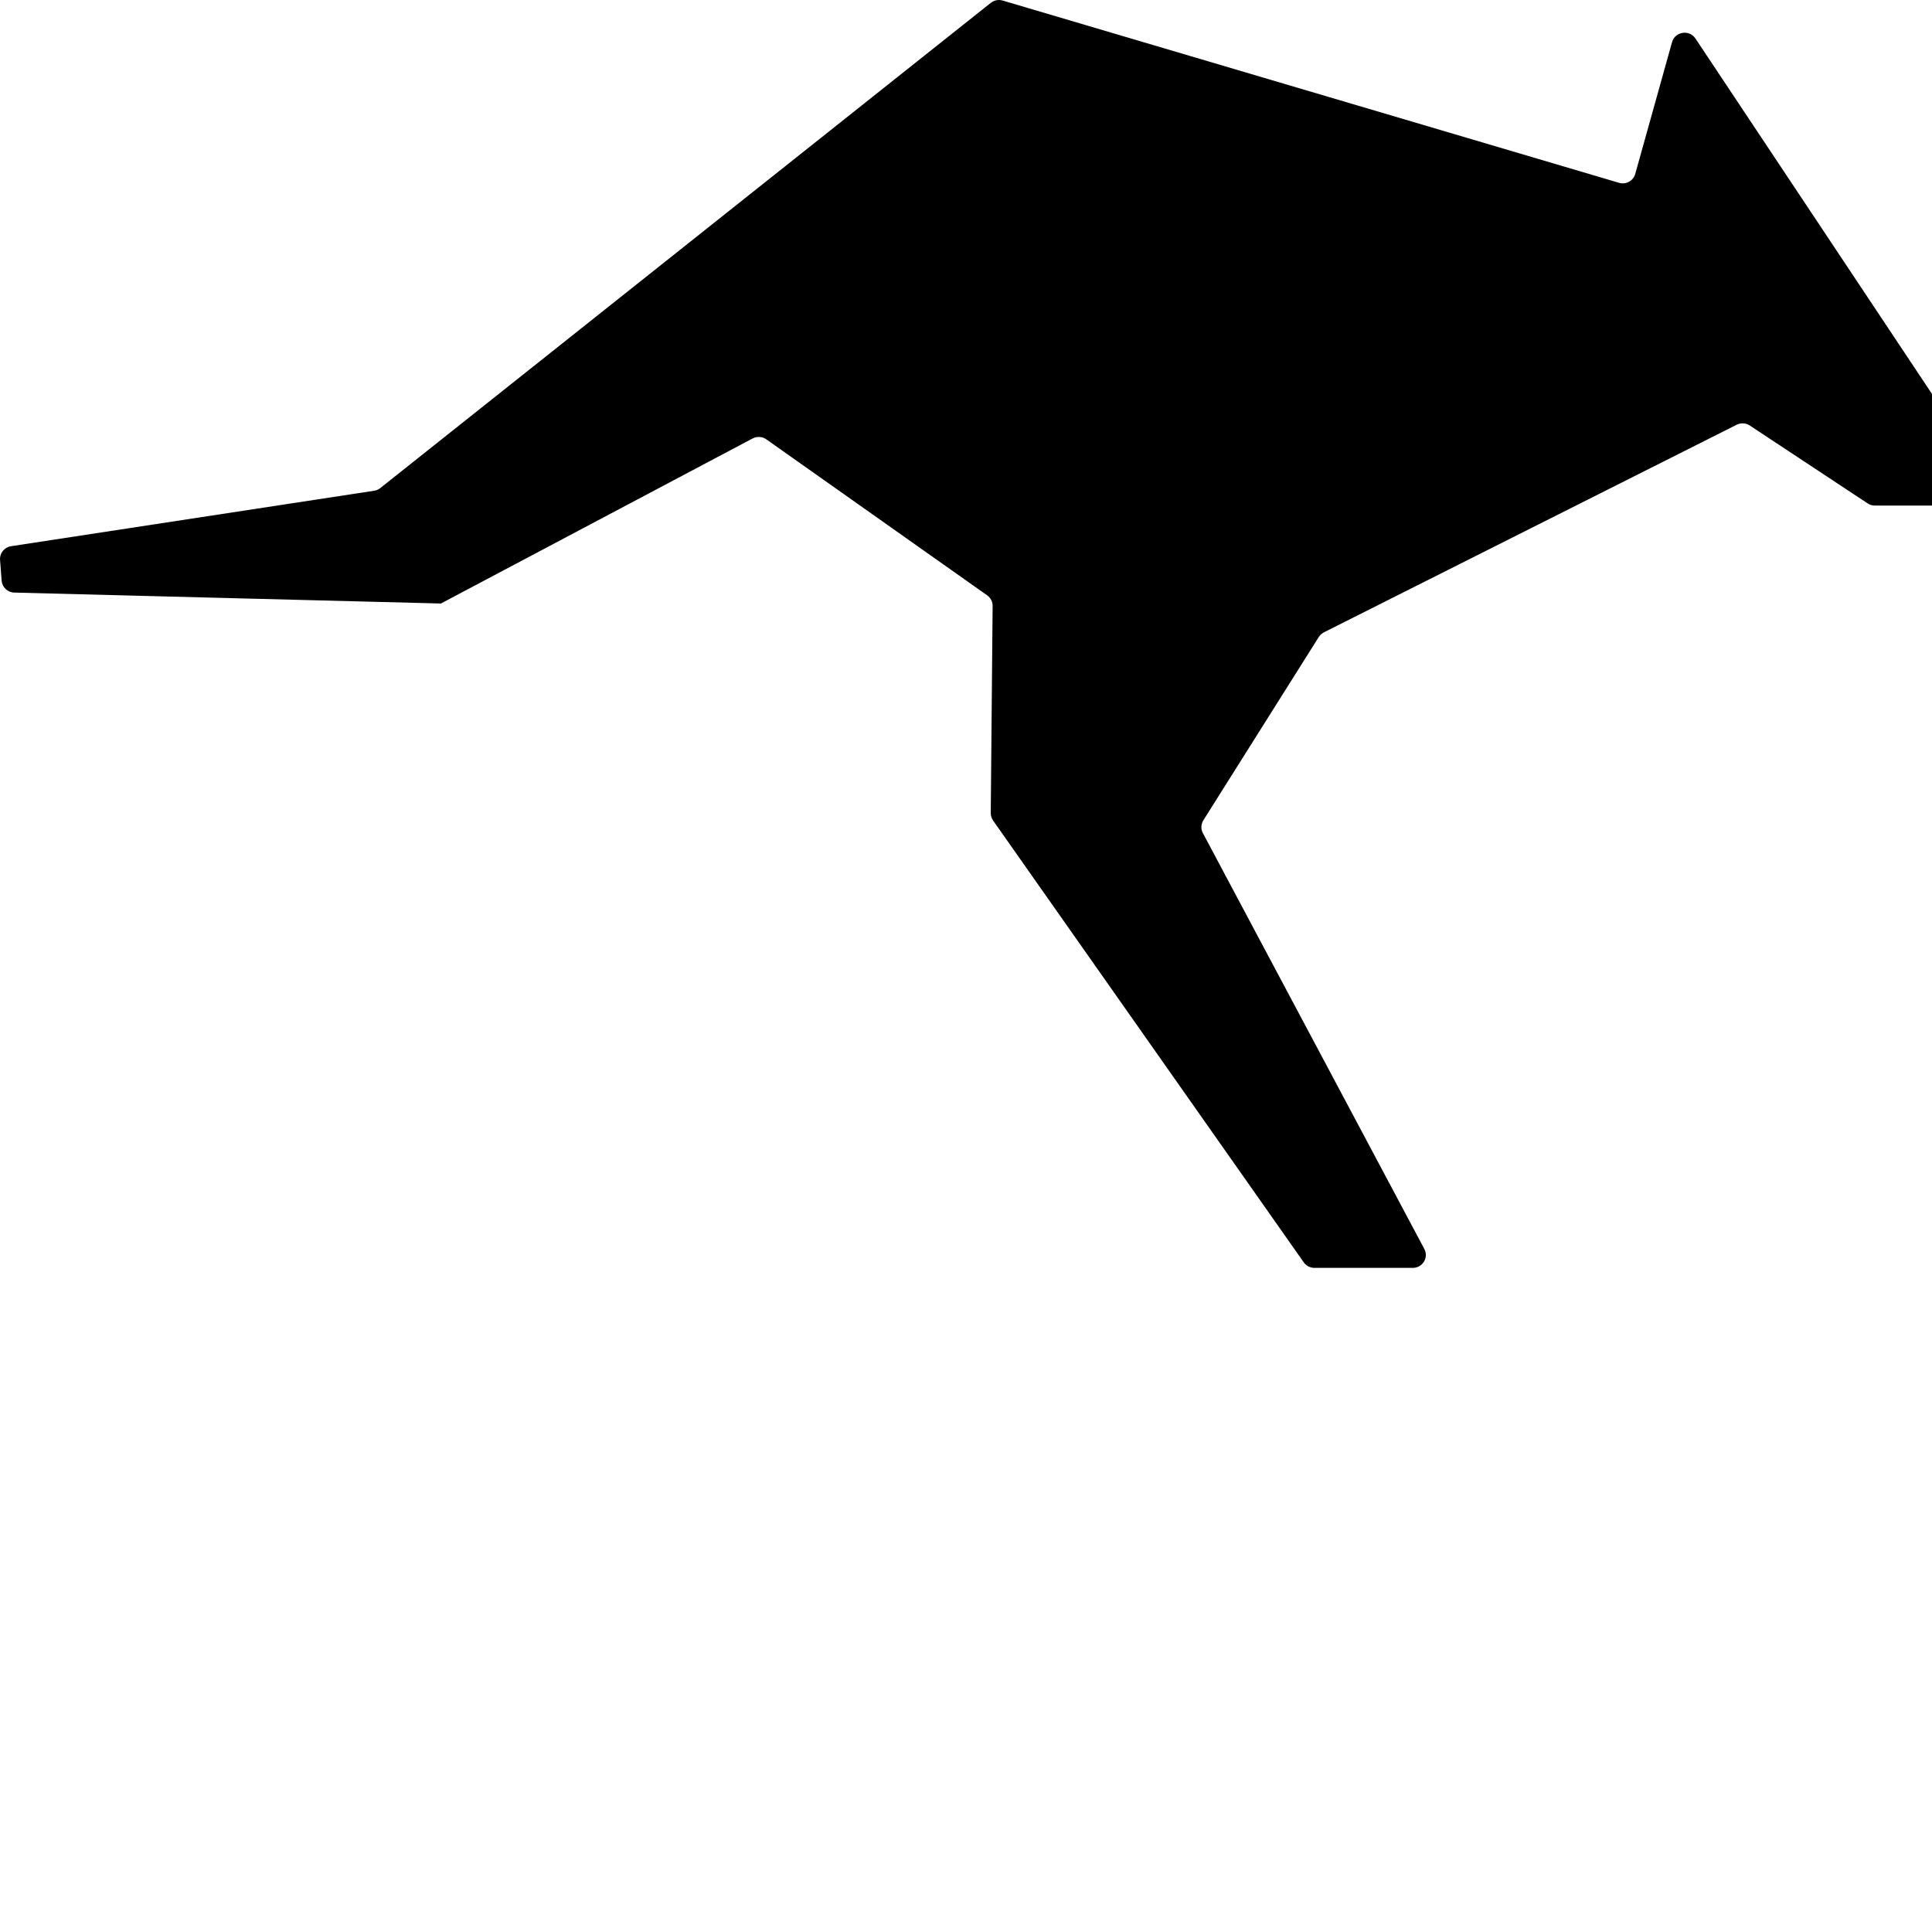 <?xml version="1.0" encoding="utf-8"?>
<svg xmlns="http://www.w3.org/2000/svg" width="32" height="32" viewBox="0 0 32 32" fill="none">
<path d="M27.694 0.699L27.085 2.88C27.053 2.996 26.931 3.062 26.816 3.028L16.607 0.009C16.539 -0.011 16.466 0.003 16.411 0.047L6.3 8.083C6.271 8.107 6.236 8.122 6.198 8.128L0.183 9.047C0.072 9.064 -0.008 9.163 0.001 9.274L0.027 9.617C0.035 9.726 0.126 9.812 0.236 9.815L7.224 9.994L7.303 9.996L12.466 7.262C12.538 7.224 12.626 7.23 12.693 7.277L16.351 9.861C16.408 9.902 16.442 9.967 16.441 10.037L16.41 13.466C16.41 13.511 16.424 13.554 16.449 13.591L21.594 20.908C21.635 20.966 21.701 21 21.771 21H23.4C23.563 21 23.667 20.829 23.591 20.686L19.924 13.8C19.888 13.733 19.891 13.652 19.931 13.587L21.843 10.551C21.864 10.518 21.894 10.491 21.929 10.473L28.765 7.035C28.834 7 28.917 7.005 28.982 7.048L30.936 8.339C30.971 8.362 31.013 8.374 31.055 8.374H32.83C33.002 8.374 33.105 8.185 33.01 8.043L28.082 0.638C27.98 0.485 27.743 0.522 27.694 0.699Z" fill="currentColor"/>
</svg>